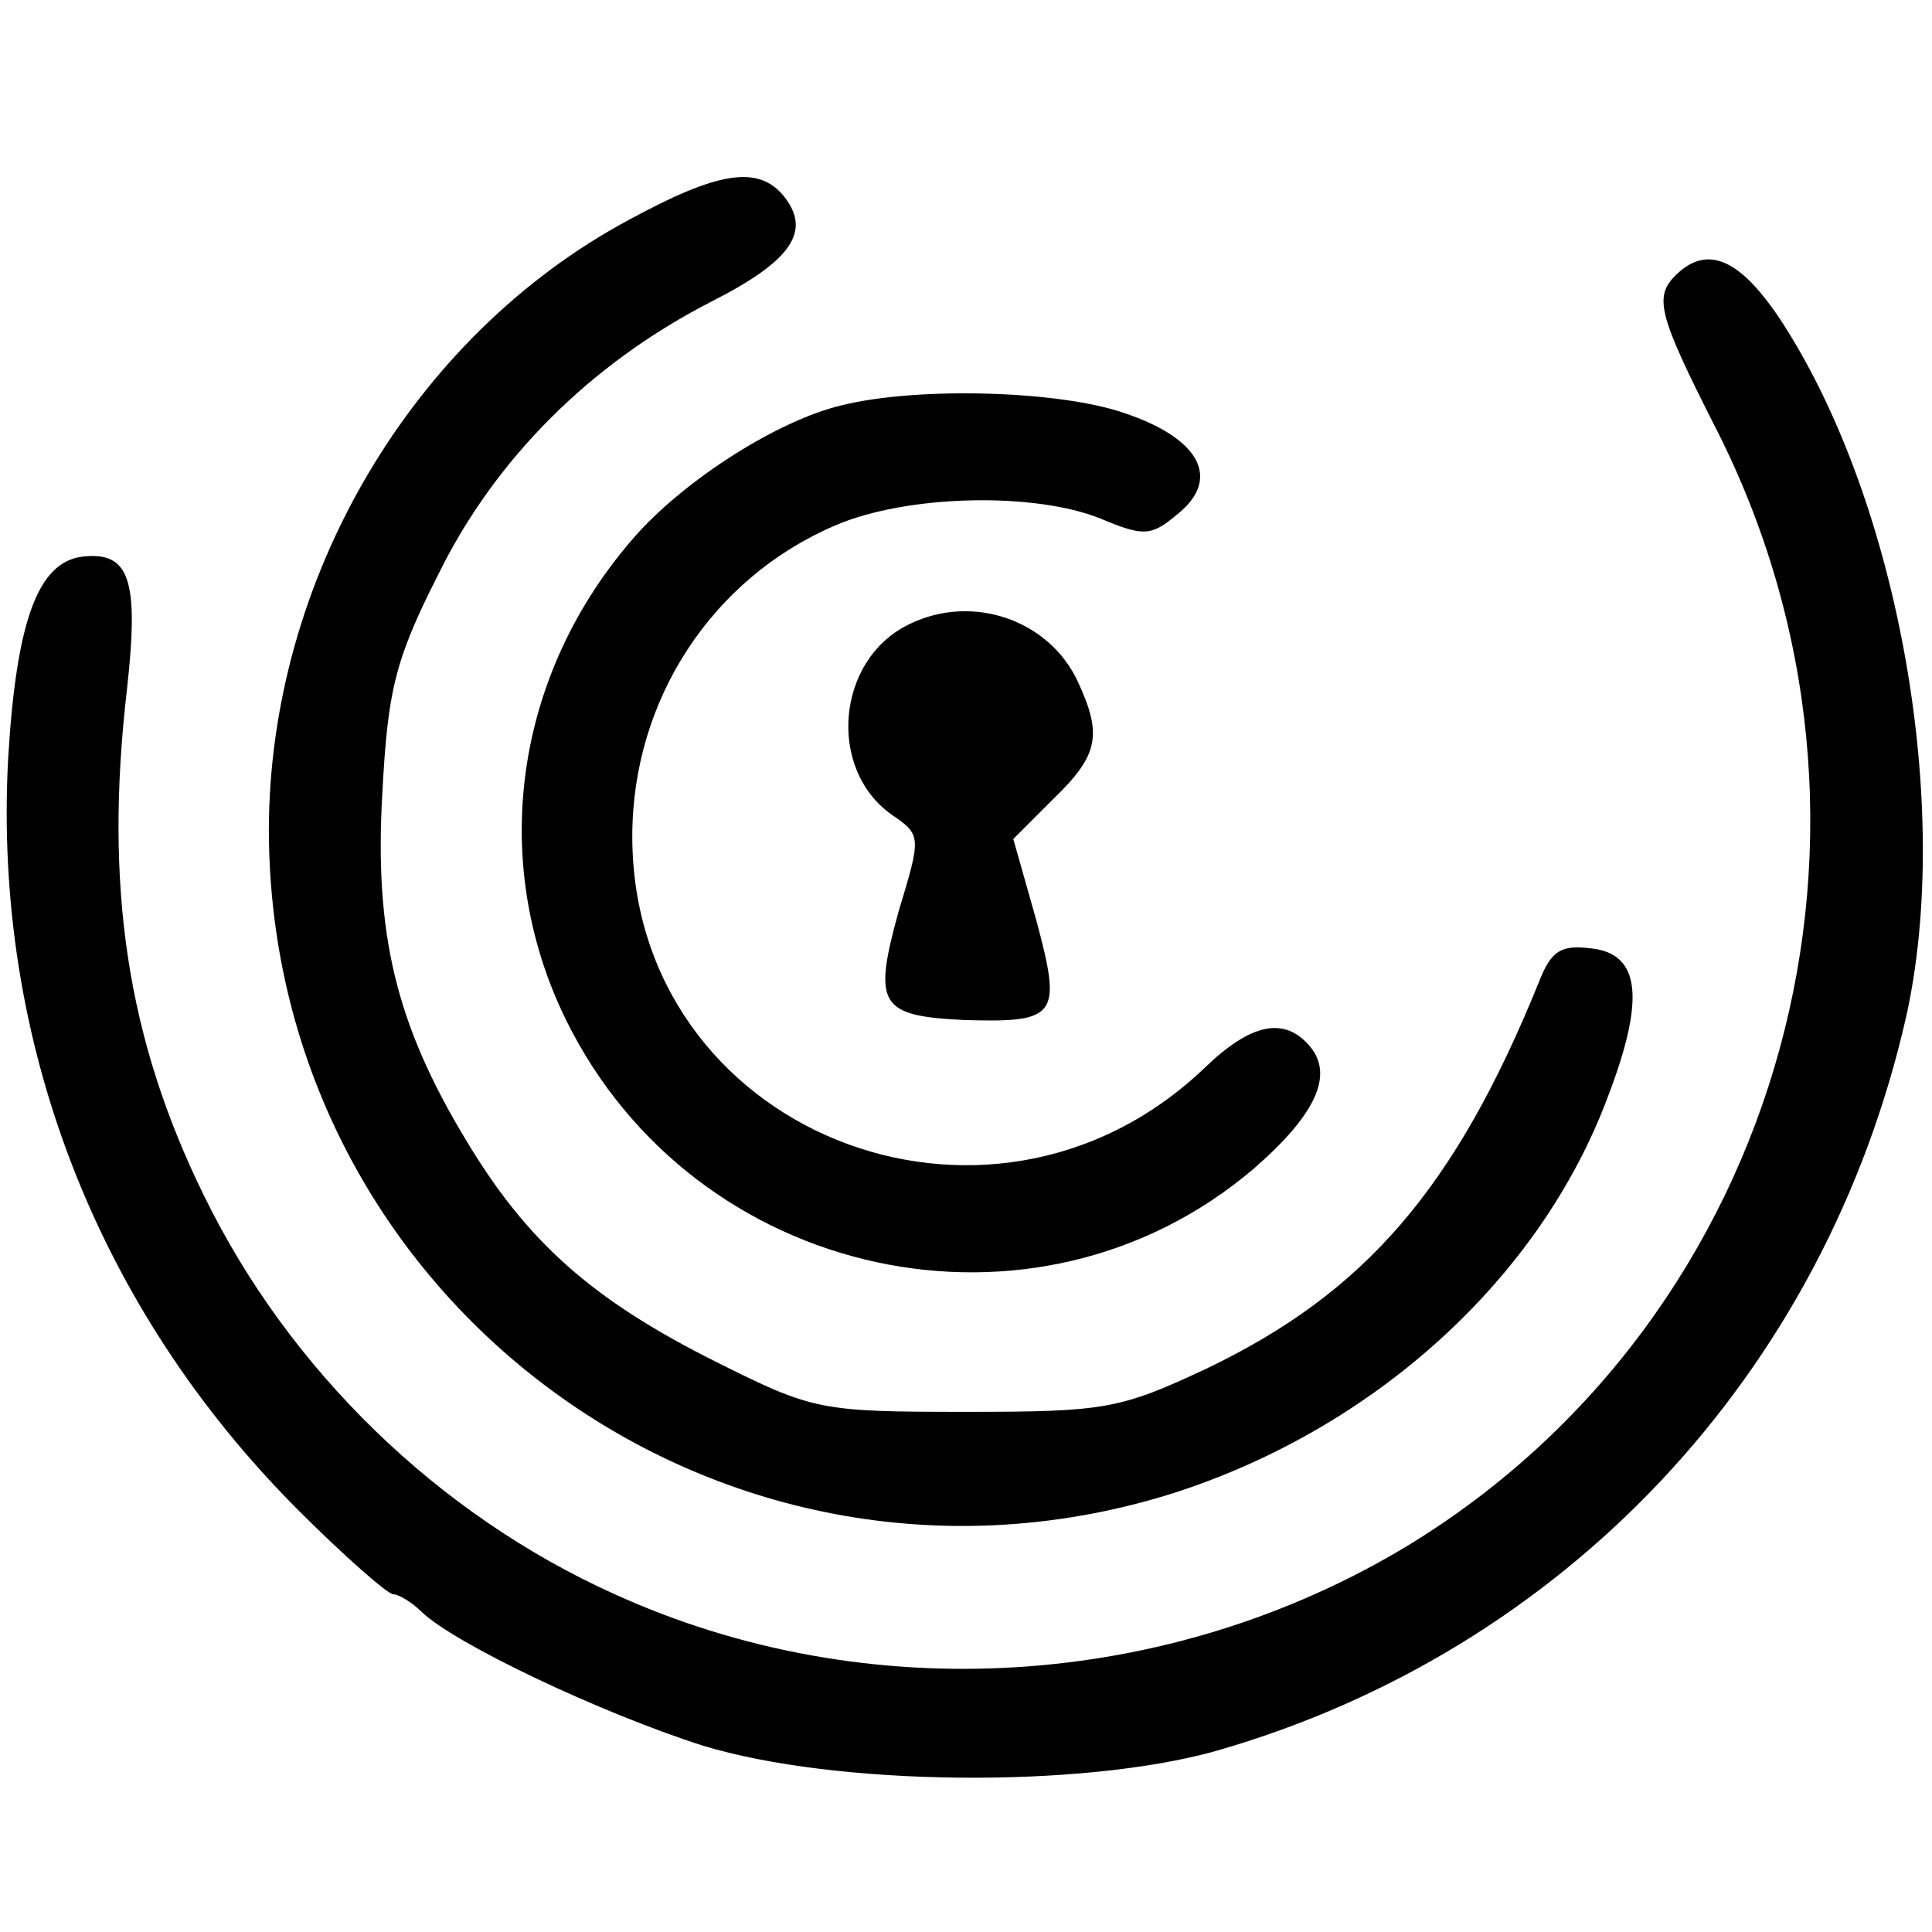 <?xml version="1.0" standalone="no"?>
<!DOCTYPE svg PUBLIC "-//W3C//DTD SVG 20010904//EN"
 "http://www.w3.org/TR/2001/REC-SVG-20010904/DTD/svg10.dtd">
<svg version="1.0" xmlns="http://www.w3.org/2000/svg"
 width="143pt" height="143pt" viewBox="0 0 143 143"
 preserveAspectRatio="xMidYMid meet">
<g transform="translate(0,143) scale(0.1,-0.1)"
fill="#000000" stroke="none">
<path d="M465 1267 c-160 -86 -266 -266 -266 -452 1 -349 338 -595 670 -490
149 48 271 159 321 293 28 73 24 106 -12 110 -23 3 -30 -2 -39 -25 -62 -153
-129 -230 -246 -286 -64 -30 -75 -32 -178 -32 -108 0 -113 1 -185 37 -92 46
-140 89 -185 164 -52 86 -68 153 -62 257 4 75 9 98 41 161 42 86 113 157 203
203 59 30 74 52 53 78 -19 23 -49 18 -115 -18z"/>
<path d="M1240 1226 c-16 -16 -12 -30 29 -111 152 -296 52 -659 -227 -829
-177 -107 -400 -121 -587 -36 -131 59 -241 166 -304 295 -57 116 -74 229 -57
375 9 81 2 102 -33 98 -33 -4 -49 -48 -55 -150 -11 -208 65 -406 215 -556 34
-34 66 -62 70 -62 4 0 14 -6 21 -13 25 -24 133 -75 208 -99 98 -30 280 -32
380 -4 258 74 451 279 511 544 34 154 -5 378 -91 512 -31 48 -56 60 -80 36z"/>
<path d="M623 1130 c-47 -11 -116 -55 -153 -97 -89 -101 -109 -240 -51 -358
95 -193 347 -248 509 -110 46 40 59 69 42 90 -19 23 -44 18 -79 -16 -160 -152
-423 -46 -423 172 0 101 59 191 150 230 53 23 148 25 197 5 31 -13 37 -13 56
3 33 26 18 56 -38 75 -48 17 -154 20 -210 6z"/>
<path d="M673 968 c-54 -26 -61 -107 -13 -141 22 -15 22 -16 5 -72 -19 -69
-14 -77 49 -80 69 -2 72 3 53 74 l-17 60 30 30 c33 32 36 47 18 86 -21 46 -78
66 -125 43z"/>
</g>
</svg>
